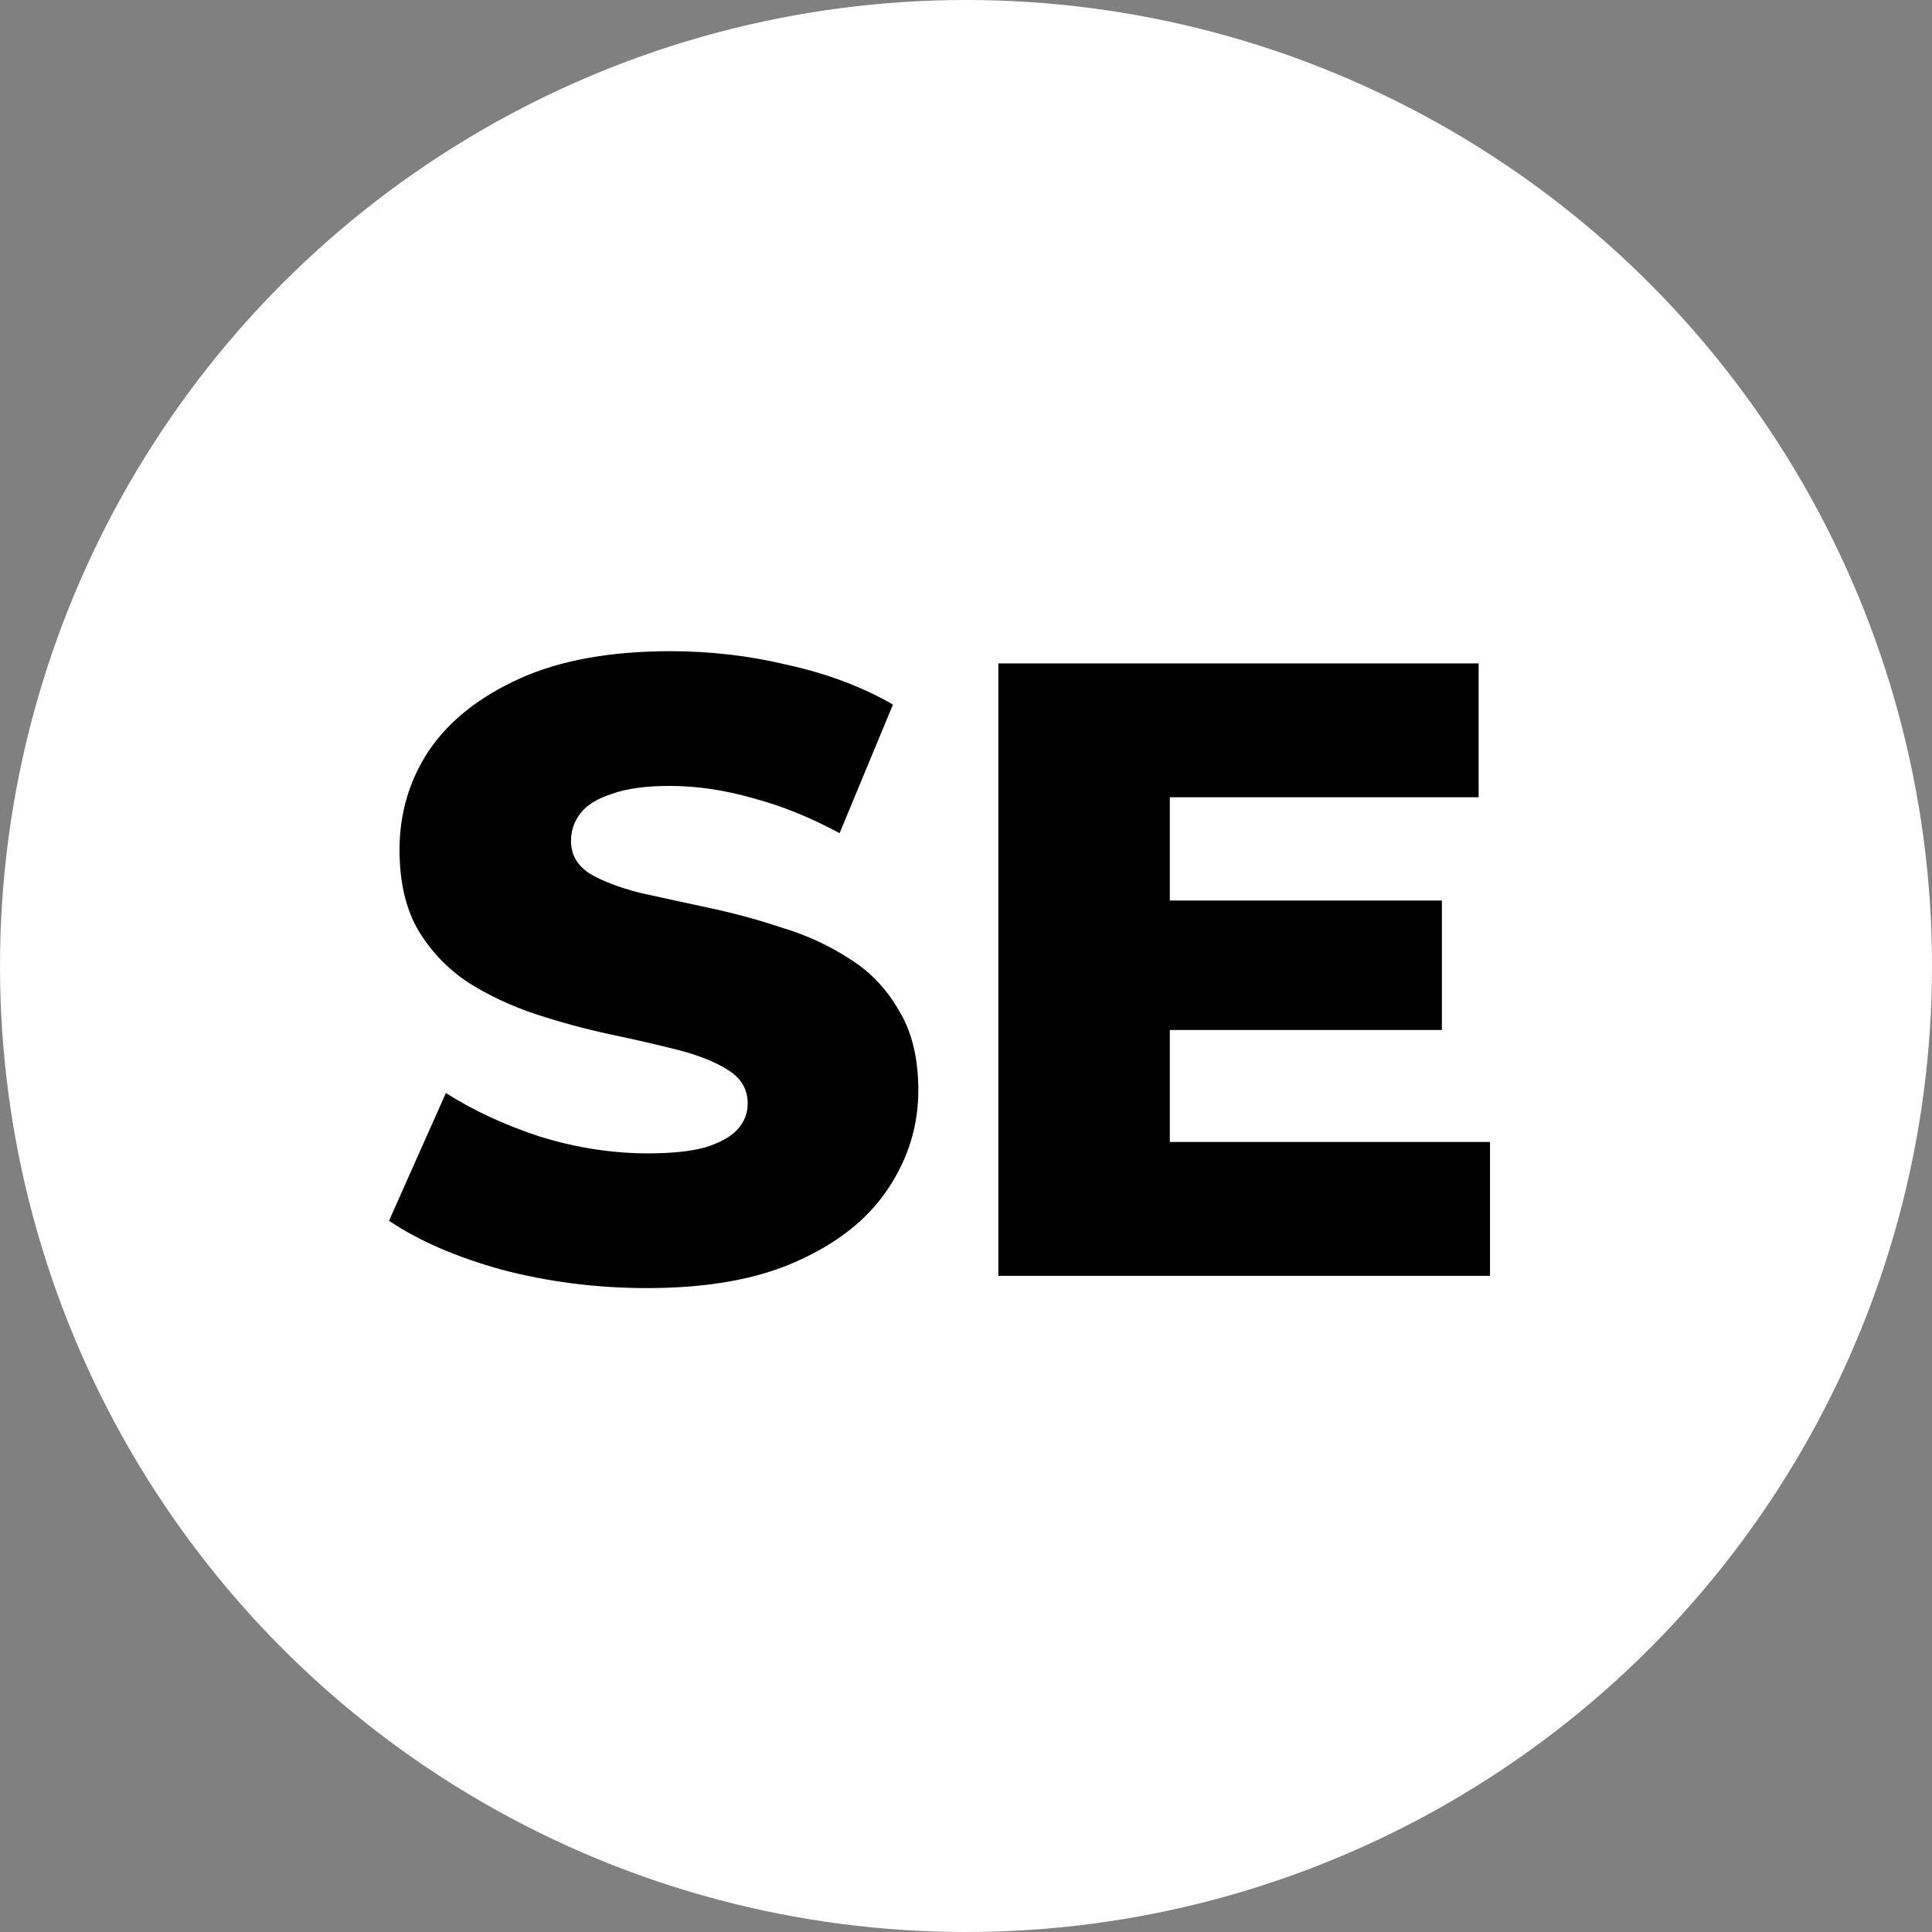 <svg width="53" height="53" viewBox="0 0 53 53" fill="none" xmlns="http://www.w3.org/2000/svg">
<rect x="0" y="0" width="53" height="53" fill="#808080" stroke="none"/>
<circle cx="26.5" cy="26.5" r="26.5" fill="white"/>
<path d="M17.752 35.336C16.376 35.336 15.048 35.168 13.768 34.832C12.504 34.48 11.472 34.032 10.672 33.488L12.232 29.984C12.984 30.464 13.848 30.864 14.824 31.184C15.816 31.488 16.8 31.64 17.776 31.64C18.432 31.64 18.96 31.584 19.36 31.472C19.76 31.344 20.048 31.184 20.224 30.992C20.416 30.784 20.512 30.544 20.512 30.272C20.512 29.888 20.336 29.584 19.984 29.36C19.632 29.136 19.176 28.952 18.616 28.808C18.056 28.664 17.432 28.52 16.744 28.376C16.072 28.232 15.392 28.048 14.704 27.824C14.032 27.6 13.416 27.312 12.856 26.96C12.296 26.592 11.84 26.12 11.488 25.544C11.136 24.952 10.96 24.208 10.96 23.312C10.96 22.304 11.232 21.392 11.776 20.576C12.336 19.76 13.168 19.104 14.272 18.608C15.376 18.112 16.752 17.864 18.4 17.864C19.504 17.864 20.584 17.992 21.64 18.248C22.712 18.488 23.664 18.848 24.496 19.328L23.032 22.856C22.232 22.424 21.44 22.104 20.656 21.896C19.872 21.672 19.112 21.56 18.376 21.56C17.72 21.56 17.192 21.632 16.792 21.776C16.392 21.904 16.104 22.08 15.928 22.304C15.752 22.528 15.664 22.784 15.664 23.072C15.664 23.44 15.832 23.736 16.168 23.96C16.52 24.168 16.976 24.344 17.536 24.488C18.112 24.616 18.736 24.752 19.408 24.896C20.096 25.04 20.776 25.224 21.448 25.448C22.136 25.656 22.76 25.944 23.32 26.312C23.88 26.664 24.328 27.136 24.664 27.728C25.016 28.304 25.192 29.032 25.192 29.912C25.192 30.888 24.912 31.792 24.352 32.624C23.808 33.44 22.984 34.096 21.88 34.592C20.792 35.088 19.416 35.336 17.752 35.336ZM31.755 24.704H39.555V28.256H31.755V24.704ZM32.091 31.328H40.875V35H27.387V18.2H40.563V21.872H32.091V31.328Z" fill="black"/>
</svg>
